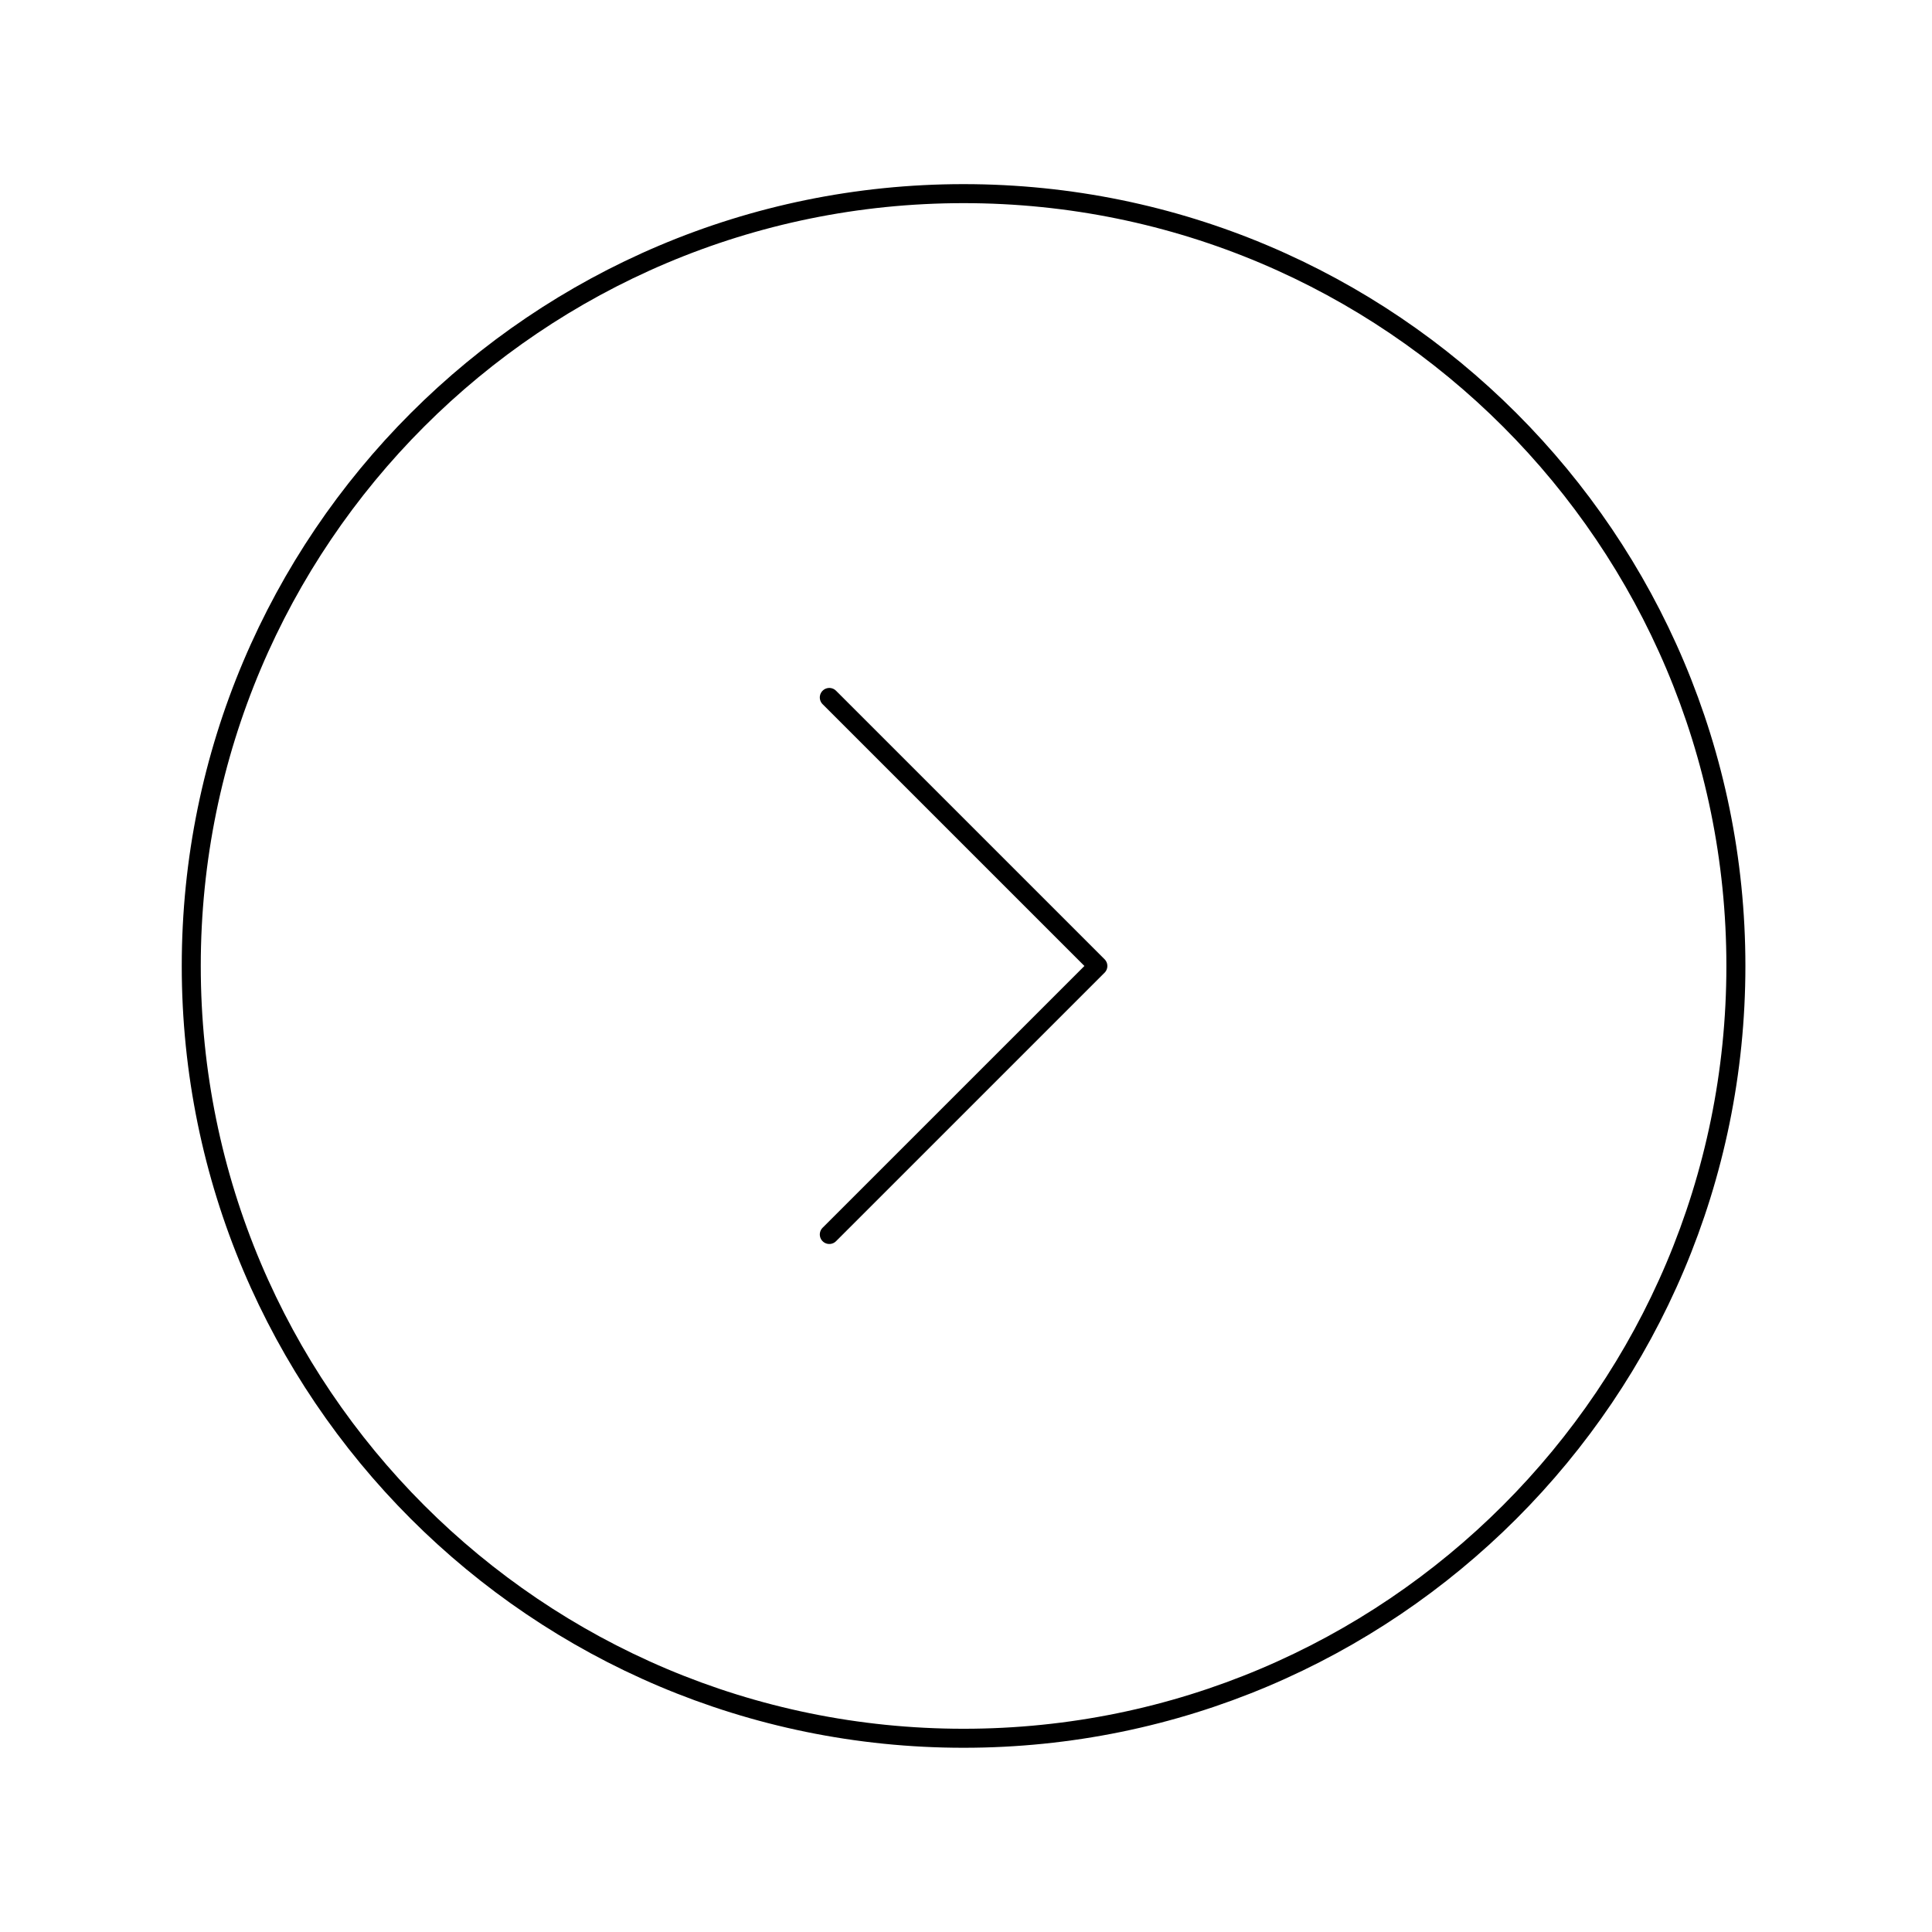 <?xml version="1.0" encoding="UTF-8"?>
<!-- Uploaded to: ICON Repo, www.iconrepo.com, Generator: ICON Repo Mixer Tools -->
<svg width="800px" height="800px" version="1.1" viewBox="144 144 512 512" xmlns="http://www.w3.org/2000/svg">
 <g fill="none" stroke="#000000" stroke-linecap="round" stroke-linejoin="round" stroke-miterlimit="10">
  <path transform="matrix(5.038 0 0 5.038 148.09 148.09)" d="m90.5 50c0 22.436-18.189 40.625-40.626 40.625-22.436 0-40.625-18.189-40.625-40.625 0-22.437 18.189-40.626 40.625-40.626 22.437 0 40.626 18.189 40.626 40.626"/>
  <path transform="matrix(5.038 0 0 5.038 148.09 148.09)" d="m42.812 64.125 14.126-14.124-14.126-14.125"/>
 </g>
</svg>